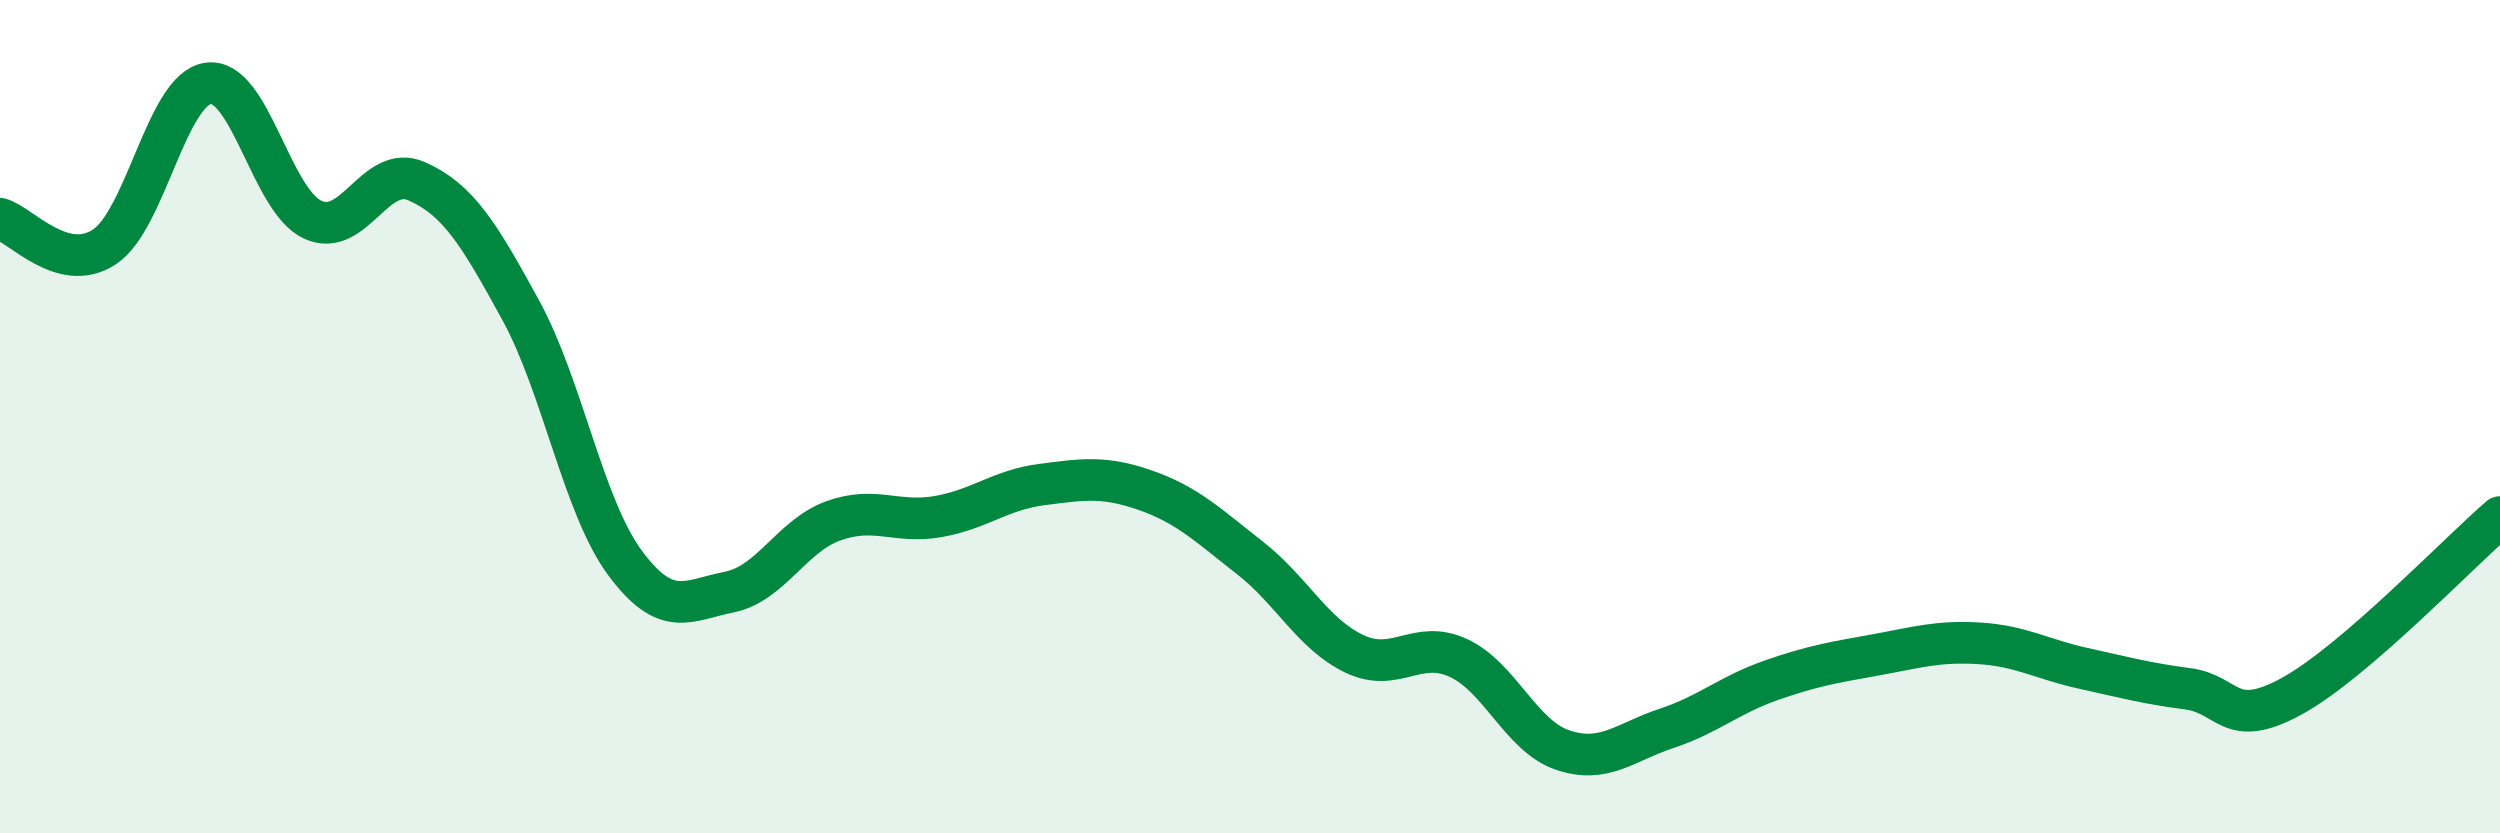
    <svg width="60" height="20" viewBox="0 0 60 20" xmlns="http://www.w3.org/2000/svg">
      <path
        d="M 0,5.25 C 0.5,5.39 1.5,6.58 2.5,5.93 C 3.5,5.28 4,2.13 5,2 C 6,1.87 6.5,4.8 7.5,5.27 C 8.5,5.74 9,3.91 10,4.35 C 11,4.79 11.5,5.62 12.5,7.45 C 13.5,9.28 14,12.16 15,13.51 C 16,14.86 16.5,14.41 17.5,14.21 C 18.5,14.01 19,12.86 20,12.5 C 21,12.14 21.5,12.57 22.5,12.4 C 23.5,12.23 24,11.76 25,11.63 C 26,11.5 26.5,11.42 27.5,11.77 C 28.5,12.12 29,12.61 30,13.39 C 31,14.17 31.5,15.21 32.5,15.69 C 33.5,16.17 34,15.33 35,15.79 C 36,16.25 36.5,17.66 37.5,18 C 38.5,18.34 39,17.81 40,17.48 C 41,17.15 41.5,16.68 42.5,16.33 C 43.5,15.98 44,15.9 45,15.72 C 46,15.54 46.5,15.38 47.5,15.44 C 48.5,15.5 49,15.82 50,16.04 C 51,16.26 51.5,16.4 52.5,16.53 C 53.5,16.66 53.5,17.53 55,16.71 C 56.5,15.89 59,13.27 60,12.41L60 20L0 20Z"
        fill="#008740"
        opacity="0.1"
        stroke-linecap="round"
        stroke-linejoin="round"
      />
      <path
        d="M 0,5.25 C 0.5,5.39 1.5,6.58 2.5,5.93 C 3.5,5.28 4,2.13 5,2 C 6,1.87 6.5,4.8 7.5,5.27 C 8.5,5.74 9,3.91 10,4.35 C 11,4.79 11.5,5.62 12.5,7.45 C 13.5,9.28 14,12.16 15,13.51 C 16,14.86 16.5,14.41 17.5,14.21 C 18.5,14.01 19,12.86 20,12.5 C 21,12.14 21.5,12.57 22.5,12.4 C 23.5,12.23 24,11.76 25,11.63 C 26,11.5 26.5,11.42 27.5,11.77 C 28.5,12.12 29,12.61 30,13.39 C 31,14.17 31.5,15.21 32.5,15.69 C 33.5,16.17 34,15.33 35,15.79 C 36,16.25 36.5,17.66 37.5,18 C 38.5,18.34 39,17.81 40,17.48 C 41,17.15 41.5,16.68 42.5,16.33 C 43.5,15.98 44,15.9 45,15.72 C 46,15.54 46.5,15.38 47.5,15.44 C 48.5,15.5 49,15.82 50,16.04 C 51,16.26 51.5,16.4 52.5,16.53 C 53.5,16.66 53.5,17.53 55,16.71 C 56.5,15.89 59,13.27 60,12.41"
        stroke="#008740"
        stroke-width="1"
        fill="none"
        stroke-linecap="round"
        stroke-linejoin="round"
      />
    </svg>
  